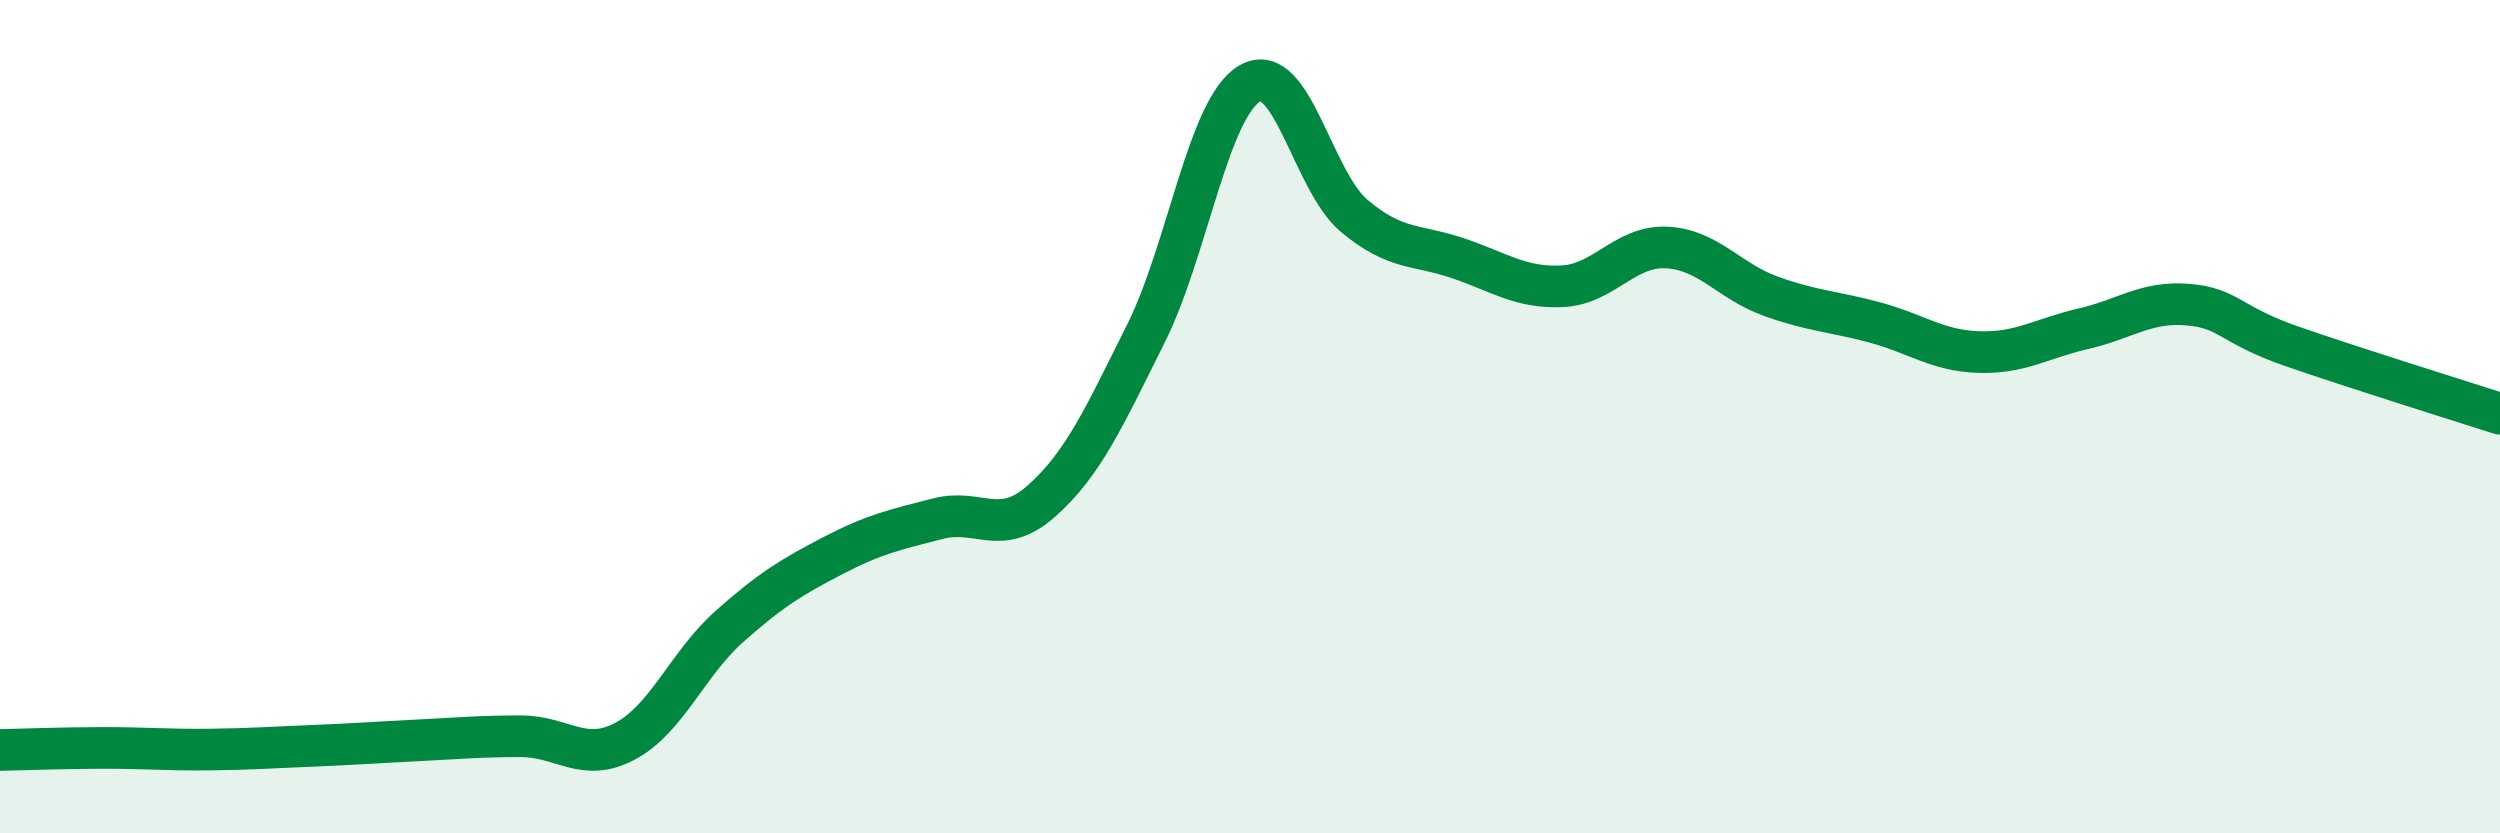 
    <svg width="60" height="20" viewBox="0 0 60 20" xmlns="http://www.w3.org/2000/svg">
      <path
        d="M 0,18 C 0.5,17.99 1.5,17.95 2.5,17.95 C 3.5,17.95 4,18 5,17.99 C 6,17.98 6.5,17.94 7.5,17.9 C 8.5,17.86 9,17.82 10,17.77 C 11,17.72 11.5,17.67 12.5,17.67 C 13.5,17.67 14,18.32 15,17.79 C 16,17.26 16.5,15.93 17.5,15.04 C 18.5,14.15 19,13.85 20,13.33 C 21,12.81 21.5,12.71 22.5,12.45 C 23.5,12.19 24,12.91 25,12.02 C 26,11.13 26.5,10.01 27.5,8.01 C 28.5,6.01 29,2.57 30,2 C 31,1.43 31.5,4.34 32.5,5.18 C 33.5,6.02 34,5.86 35,6.2 C 36,6.54 36.5,6.92 37.5,6.87 C 38.5,6.82 39,5.89 40,5.94 C 41,5.99 41.5,6.75 42.5,7.11 C 43.5,7.47 44,7.47 45,7.74 C 46,8.01 46.5,8.42 47.5,8.45 C 48.5,8.48 49,8.12 50,7.89 C 51,7.66 51.5,7.23 52.5,7.31 C 53.5,7.39 53.5,7.79 55,8.31 C 56.5,8.83 59,9.61 60,9.93L60 20L0 20Z"
        fill="#008740"
        opacity="0.1"
        stroke-linecap="round"
        stroke-linejoin="round"
      />
      <path
        d="M 0,18 C 0.5,17.99 1.5,17.95 2.5,17.95 C 3.5,17.95 4,18 5,17.99 C 6,17.98 6.5,17.94 7.5,17.9 C 8.5,17.86 9,17.82 10,17.77 C 11,17.72 11.5,17.67 12.5,17.67 C 13.5,17.67 14,18.32 15,17.79 C 16,17.26 16.5,15.93 17.5,15.04 C 18.5,14.15 19,13.85 20,13.33 C 21,12.81 21.5,12.71 22.5,12.45 C 23.5,12.19 24,12.91 25,12.02 C 26,11.13 26.5,10.01 27.5,8.01 C 28.5,6.01 29,2.57 30,2 C 31,1.43 31.5,4.34 32.5,5.18 C 33.5,6.02 34,5.86 35,6.2 C 36,6.54 36.5,6.92 37.5,6.87 C 38.5,6.82 39,5.89 40,5.94 C 41,5.99 41.5,6.75 42.5,7.11 C 43.5,7.47 44,7.47 45,7.74 C 46,8.01 46.5,8.42 47.5,8.45 C 48.5,8.48 49,8.12 50,7.89 C 51,7.66 51.5,7.23 52.5,7.31 C 53.5,7.39 53.5,7.79 55,8.31 C 56.5,8.83 59,9.61 60,9.93"
        stroke="#008740"
        stroke-width="1"
        fill="none"
        stroke-linecap="round"
        stroke-linejoin="round"
      />
    </svg>
  